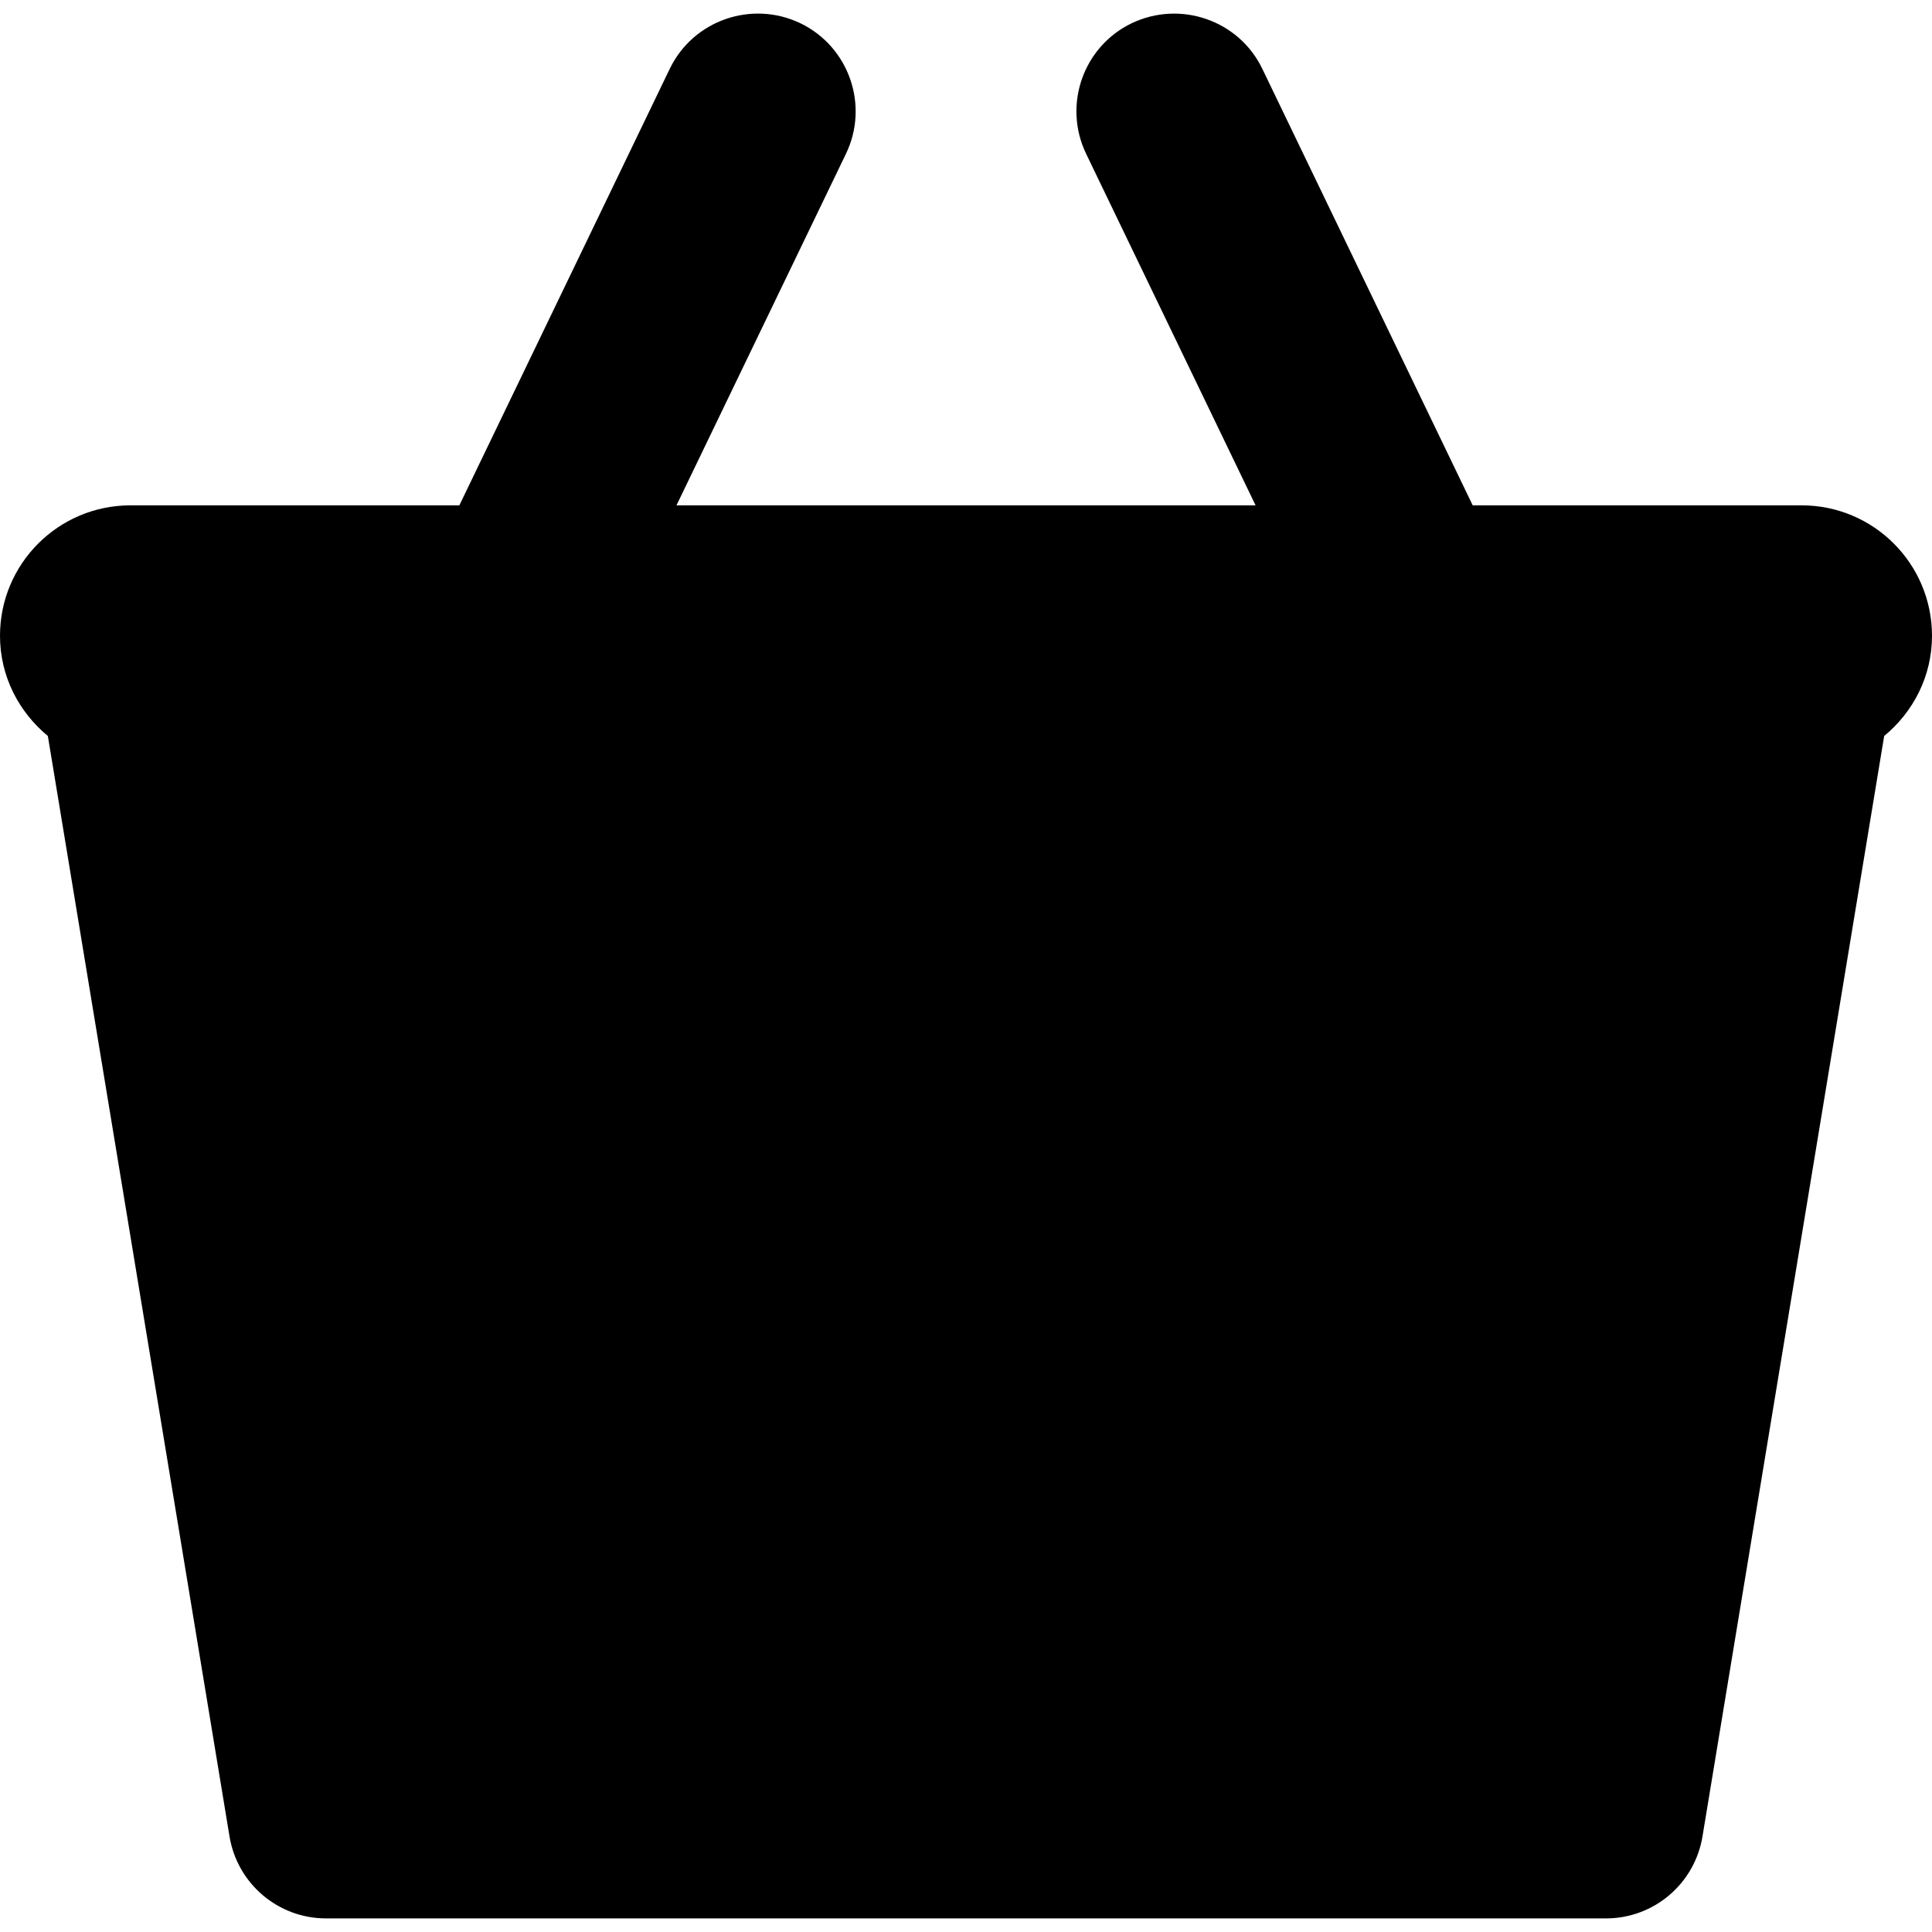 <?xml version="1.0" encoding="iso-8859-1"?>
<!-- Uploaded to: SVG Repo, www.svgrepo.com, Generator: SVG Repo Mixer Tools -->
<!DOCTYPE svg PUBLIC "-//W3C//DTD SVG 1.1//EN" "http://www.w3.org/Graphics/SVG/1.1/DTD/svg11.dtd">
<svg fill="#000000" version="1.1" id="Capa_1" xmlns="http://www.w3.org/2000/svg" xmlns:xlink="http://www.w3.org/1999/xlink" 
	 width="800px" height="800px" viewBox="0 0 284.772 284.771"
	 xml:space="preserve">
<g>
	<path d="M284.772,93.713c0-10.62-8.605-19.227-19.216-19.227h-48.482L186.065,10.15c-3.441-7.157-12.058-10.148-19.252-6.729
		c-7.176,3.462-10.172,12.082-6.719,19.252l24.974,51.812H99.712l24.978-51.812c3.456-7.17,0.447-15.79-6.723-19.252
		c-7.176-3.425-15.79-0.441-19.251,6.729L67.707,74.486H19.228C8.608,74.486,0,83.094,0,93.713c0,5.972,2.78,11.241,7.053,14.769
		l26.778,162.21c1.156,6.972,7.176,12.076,14.229,12.076h188.656c7.056,0,13.072-5.104,14.225-12.076l26.782-162.21
		C282.003,104.954,284.772,99.679,284.772,93.713z"/>
</g>
</svg>